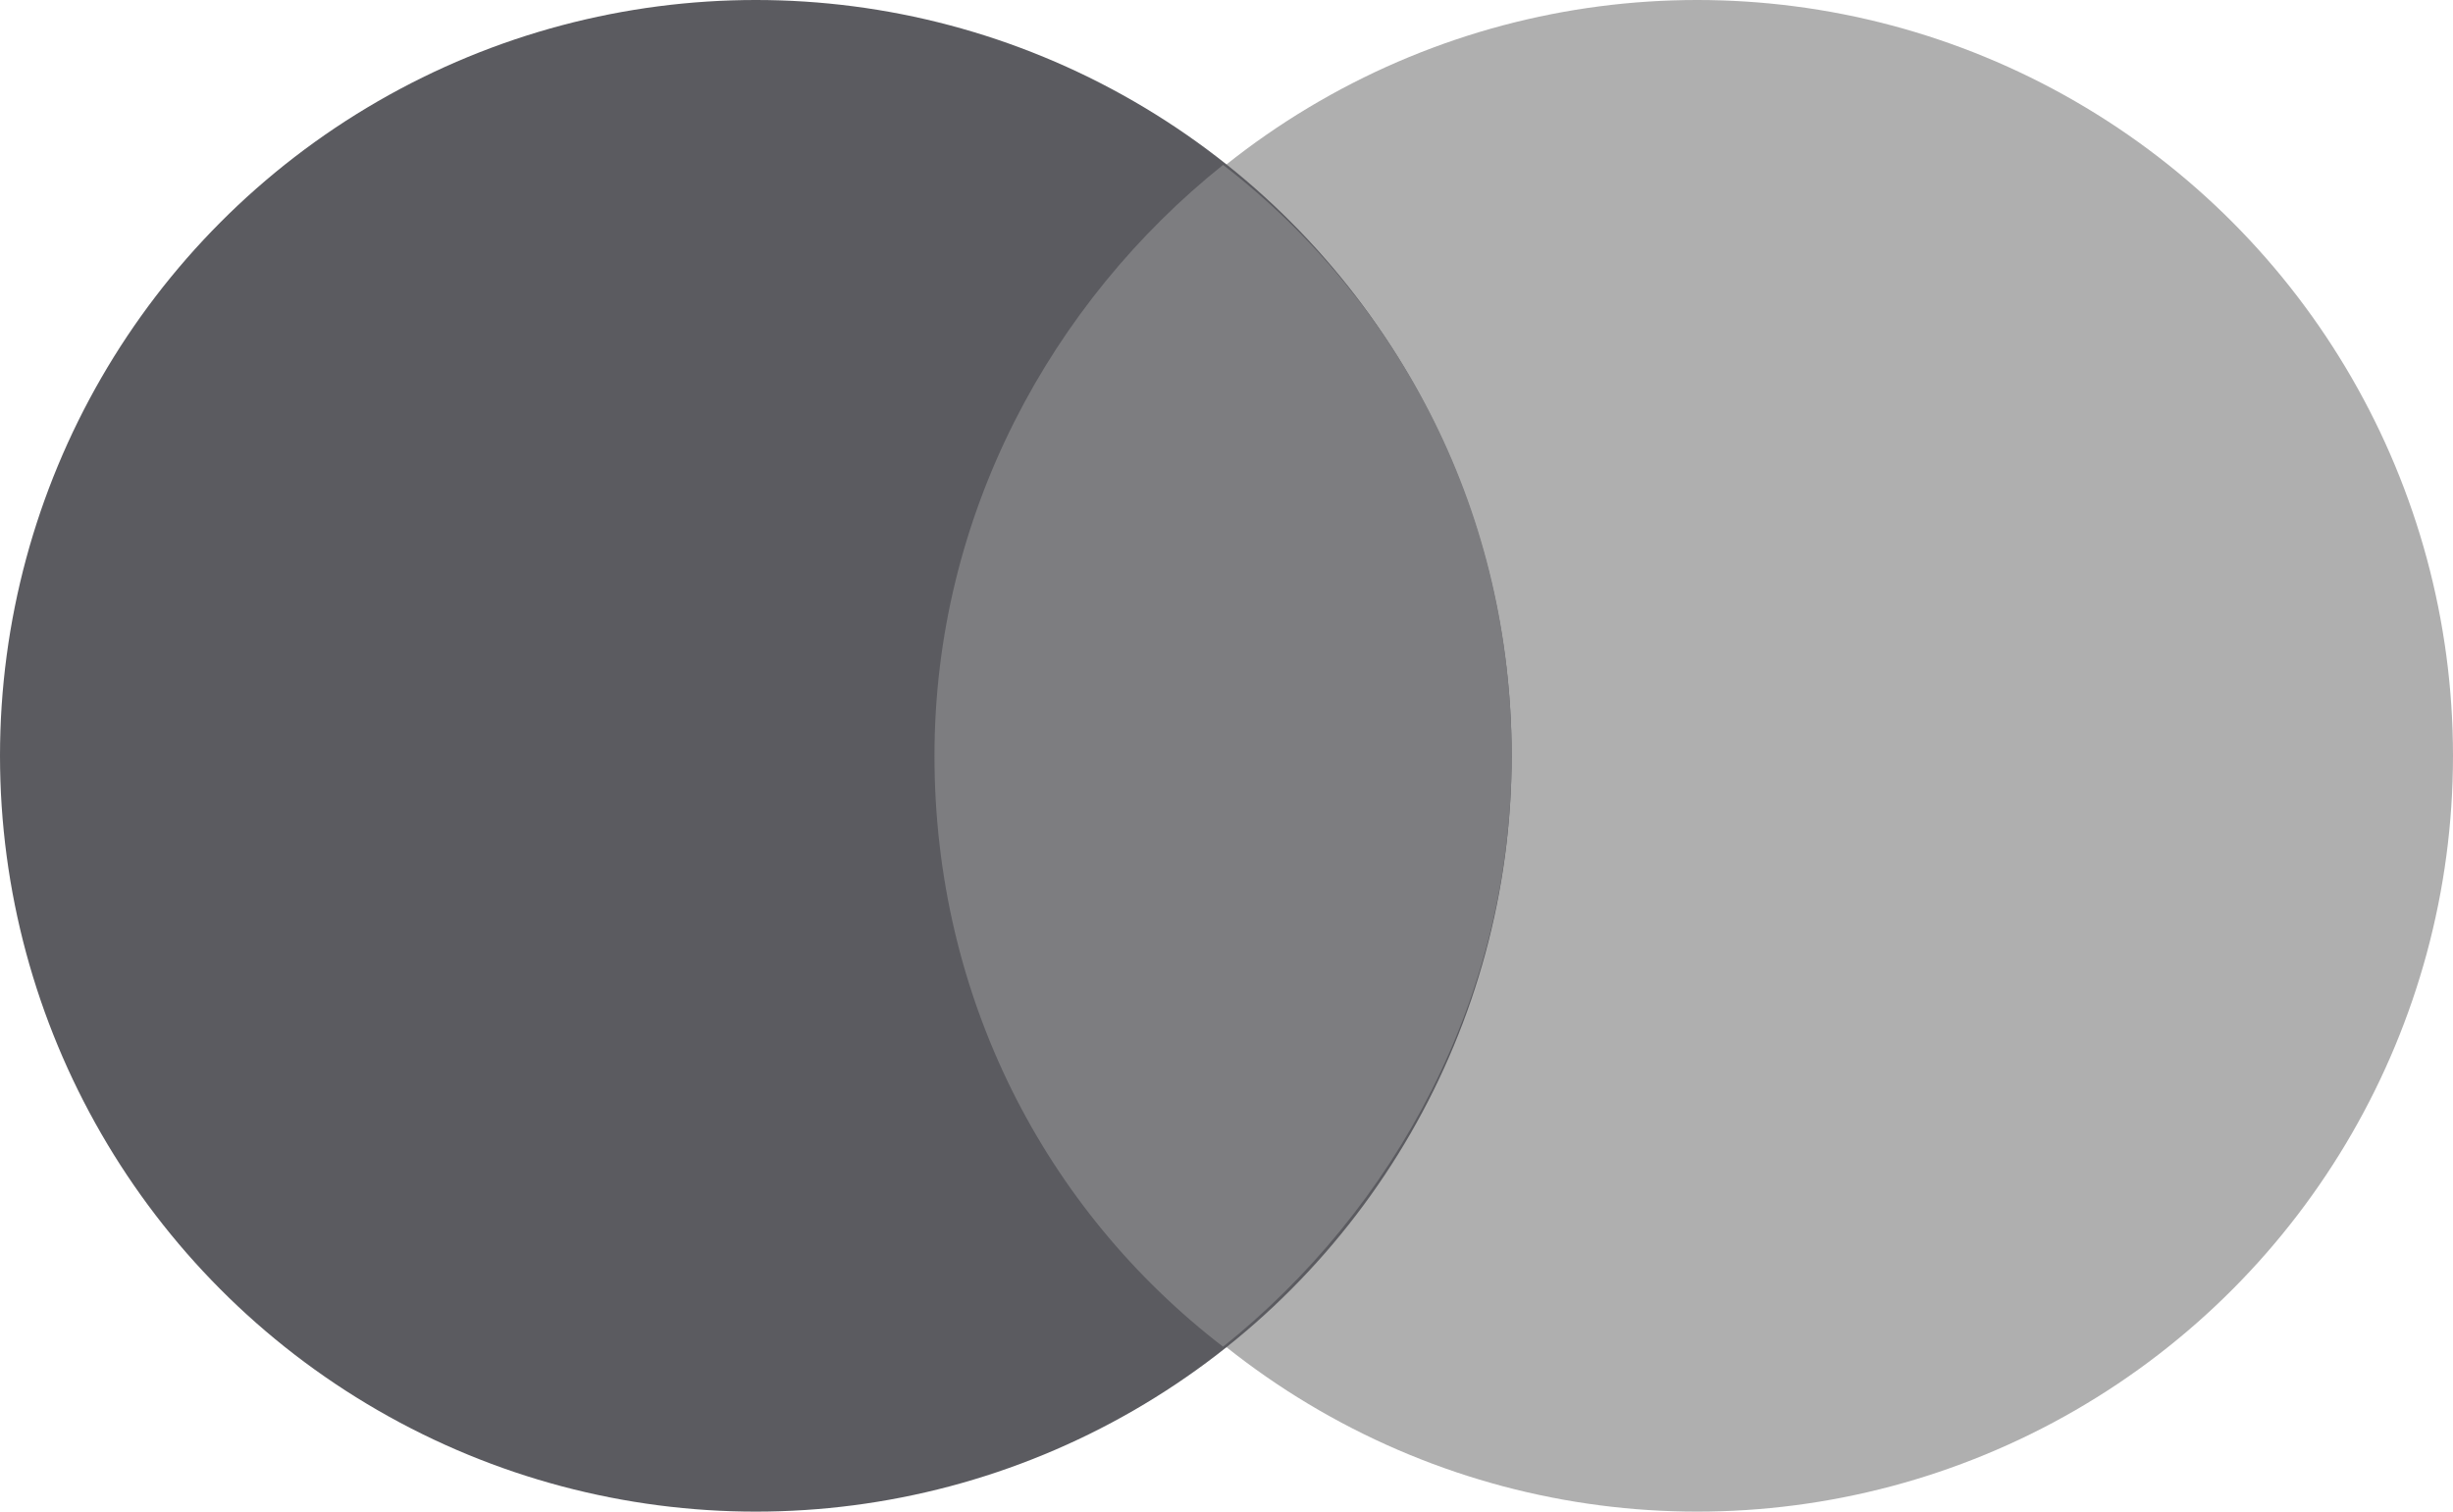 <?xml version="1.0" encoding="utf-8"?>
<!-- Generator: Adobe Illustrator 25.2.3, SVG Export Plug-In . SVG Version: 6.00 Build 0)  -->
<svg version="1.2" baseProfile="tiny" id="Layer_1" xmlns:xodm="http://www.corel.com/coreldraw/odm/2003"
	 xmlns="http://www.w3.org/2000/svg" xmlns:xlink="http://www.w3.org/1999/xlink" x="0px" y="0px" viewBox="0 0 35.7 22"
	 overflow="visible" xml:space="preserve">
<circle fill-rule="evenodd" fill="#AFAFAF" cx="24.7" cy="11" r="11"/>
<circle fill-rule="evenodd" fill="#5B5B60" cx="11" cy="11" r="11"/>
<path fill-rule="evenodd" fill="#7D7D80" d="M17.8,2.4c-2.5,2-4.2,5.1-4.2,8.6s1.6,6.6,4.2,8.6c2.5-2,4.2-5.1,4.2-8.6
	S20.4,4.4,17.8,2.4z"/>
</svg>
